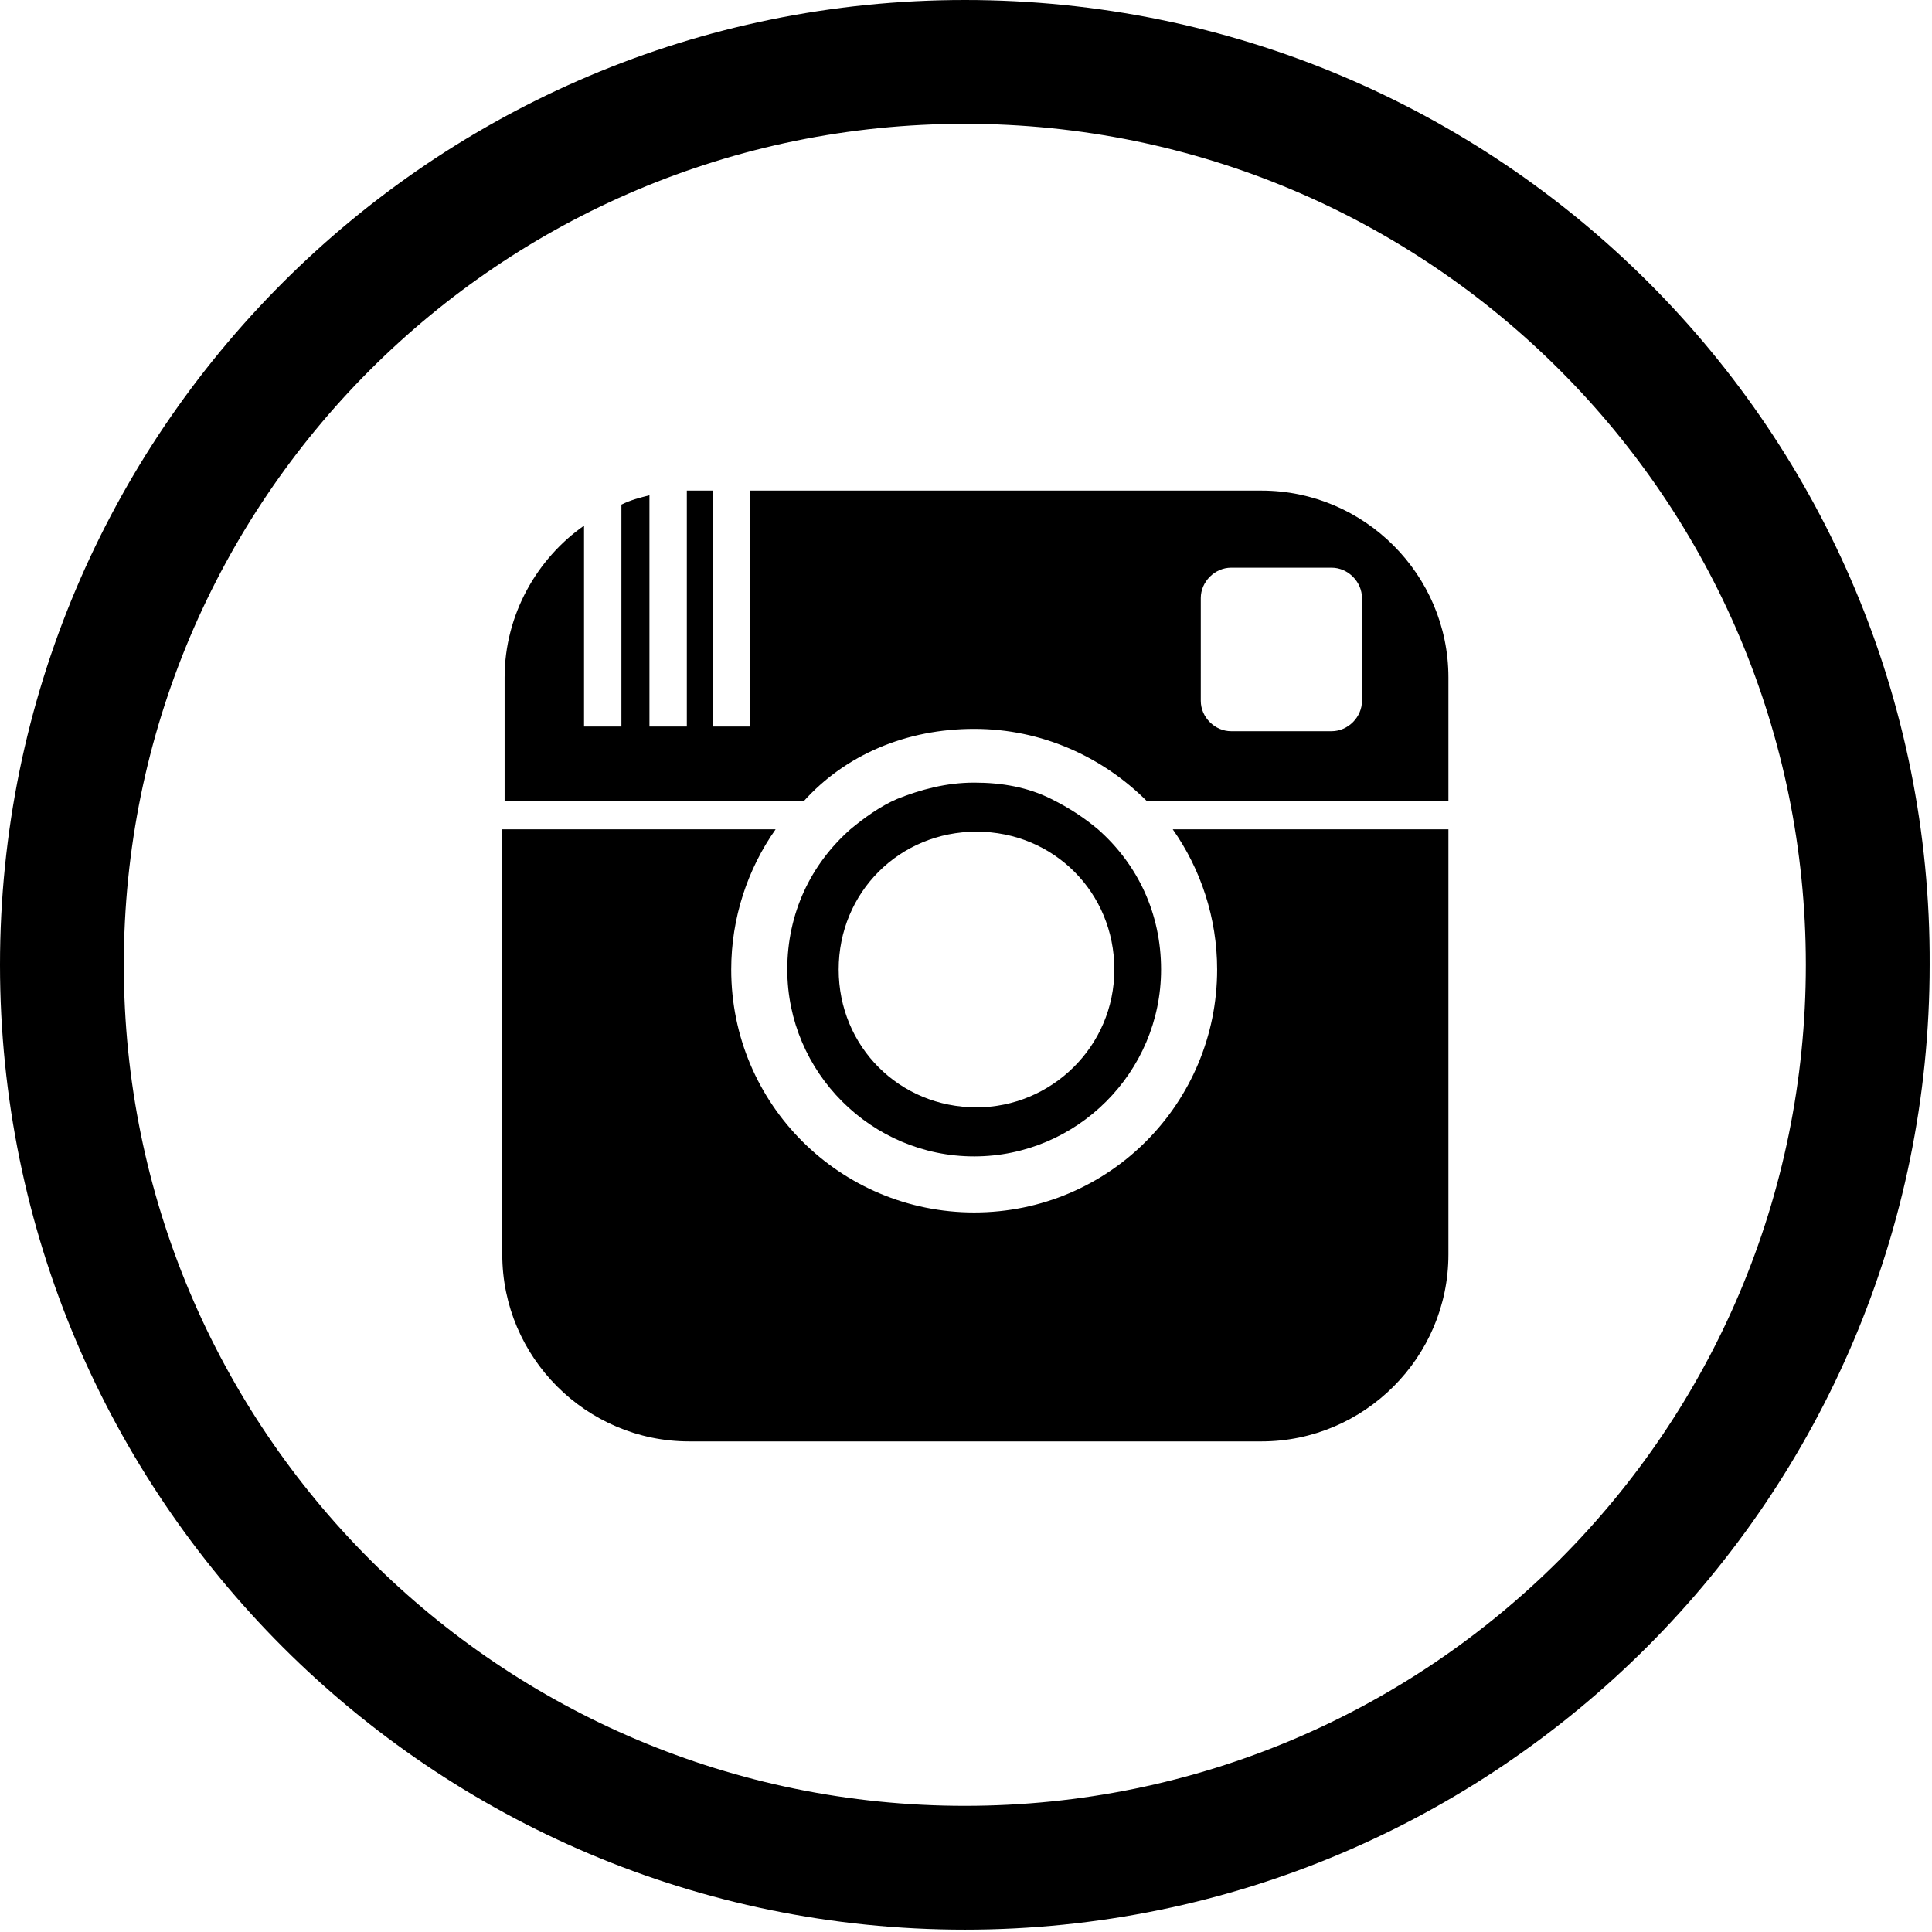 <!-- Generator: Adobe Illustrator 18.0.0, SVG Export Plug-In  -->
<svg version="1.1"
	 xmlns="http://www.w3.org/2000/svg" xmlns:xlink="http://www.w3.org/1999/xlink" xmlns:a="http://ns.adobe.com/AdobeSVGViewerExtensions/3.0/"
	 x="0px" y="0px" width="82.7px" height="82.7px" viewBox="0 0 82.7 82.7" enable-background="new 0 0 82.7 82.7"
	 xml:space="preserve">
<defs>
</defs>
<g>
	<path d="M41.3,0C18.5,0,0,18.5,0,41.3c0,22.8,18.5,41.3,41.3,41.3c22.8,0,41.3-18.5,41.3-41.3C82.7,18.5,64.2,0,41.3,0z M41.3,77.3
		c-19.9,0-36-16.1-36-36c0-19.9,16.1-36,36-36c19.9,0,36,16.1,36,36C77.3,61.2,61.2,77.3,41.3,77.3z"/>
	<path d="M41.7,31.2c2.9,0,5.5,1.2,7.4,3.1H62V29h0c0-4.4-3.6-8-8-8H32.1v10.1h-1.6V21h-0.9c-0.1,0-0.1,0-0.2,0v10.1h-1.6v-9.9
		c-0.4,0.1-0.8,0.2-1.2,0.4v9.5h-1.6v-8.6c-2,1.4-3.4,3.8-3.4,6.5v5.3h12.8C36.2,32.3,38.8,31.2,41.7,31.2z M51.4,25.6
		c0-0.7,0.6-1.3,1.3-1.3h4.3c0.7,0,1.3,0.6,1.3,1.3V30c0,0.7-0.6,1.3-1.3,1.3h-4.3c-0.7,0-1.3-0.6-1.3-1.3V25.6z"/>
	<path d="M47,35.5c-0.6-0.5-1.2-0.9-2-1.3c-1-0.5-2.1-0.7-3.3-0.7c-1.2,0-2.3,0.3-3.3,0.7c-0.7,0.3-1.4,0.8-2,1.3
		c-1.7,1.5-2.7,3.6-2.7,6c0,4.4,3.6,8,8,8c4.4,0,8-3.6,8-8C49.7,39.1,48.7,37,47,35.5z M41.8,47.4c-3.3,0-5.9-2.6-5.9-5.9
		s2.6-5.9,5.9-5.9c3.3,0,5.9,2.6,5.9,5.9S45,47.4,41.8,47.4z"/>
	<path d="M29.5,61.7H54c4.4,0,8-3.6,8-8V35.5H50.2c1.2,1.7,1.9,3.8,1.9,6c0,5.7-4.6,10.4-10.4,10.4c-5.7,0-10.4-4.6-10.4-10.4
		c0-2.2,0.7-4.3,1.9-6H21.5v18.2C21.5,58.1,25.1,61.7,29.5,61.7z"/>
</g>
</svg>